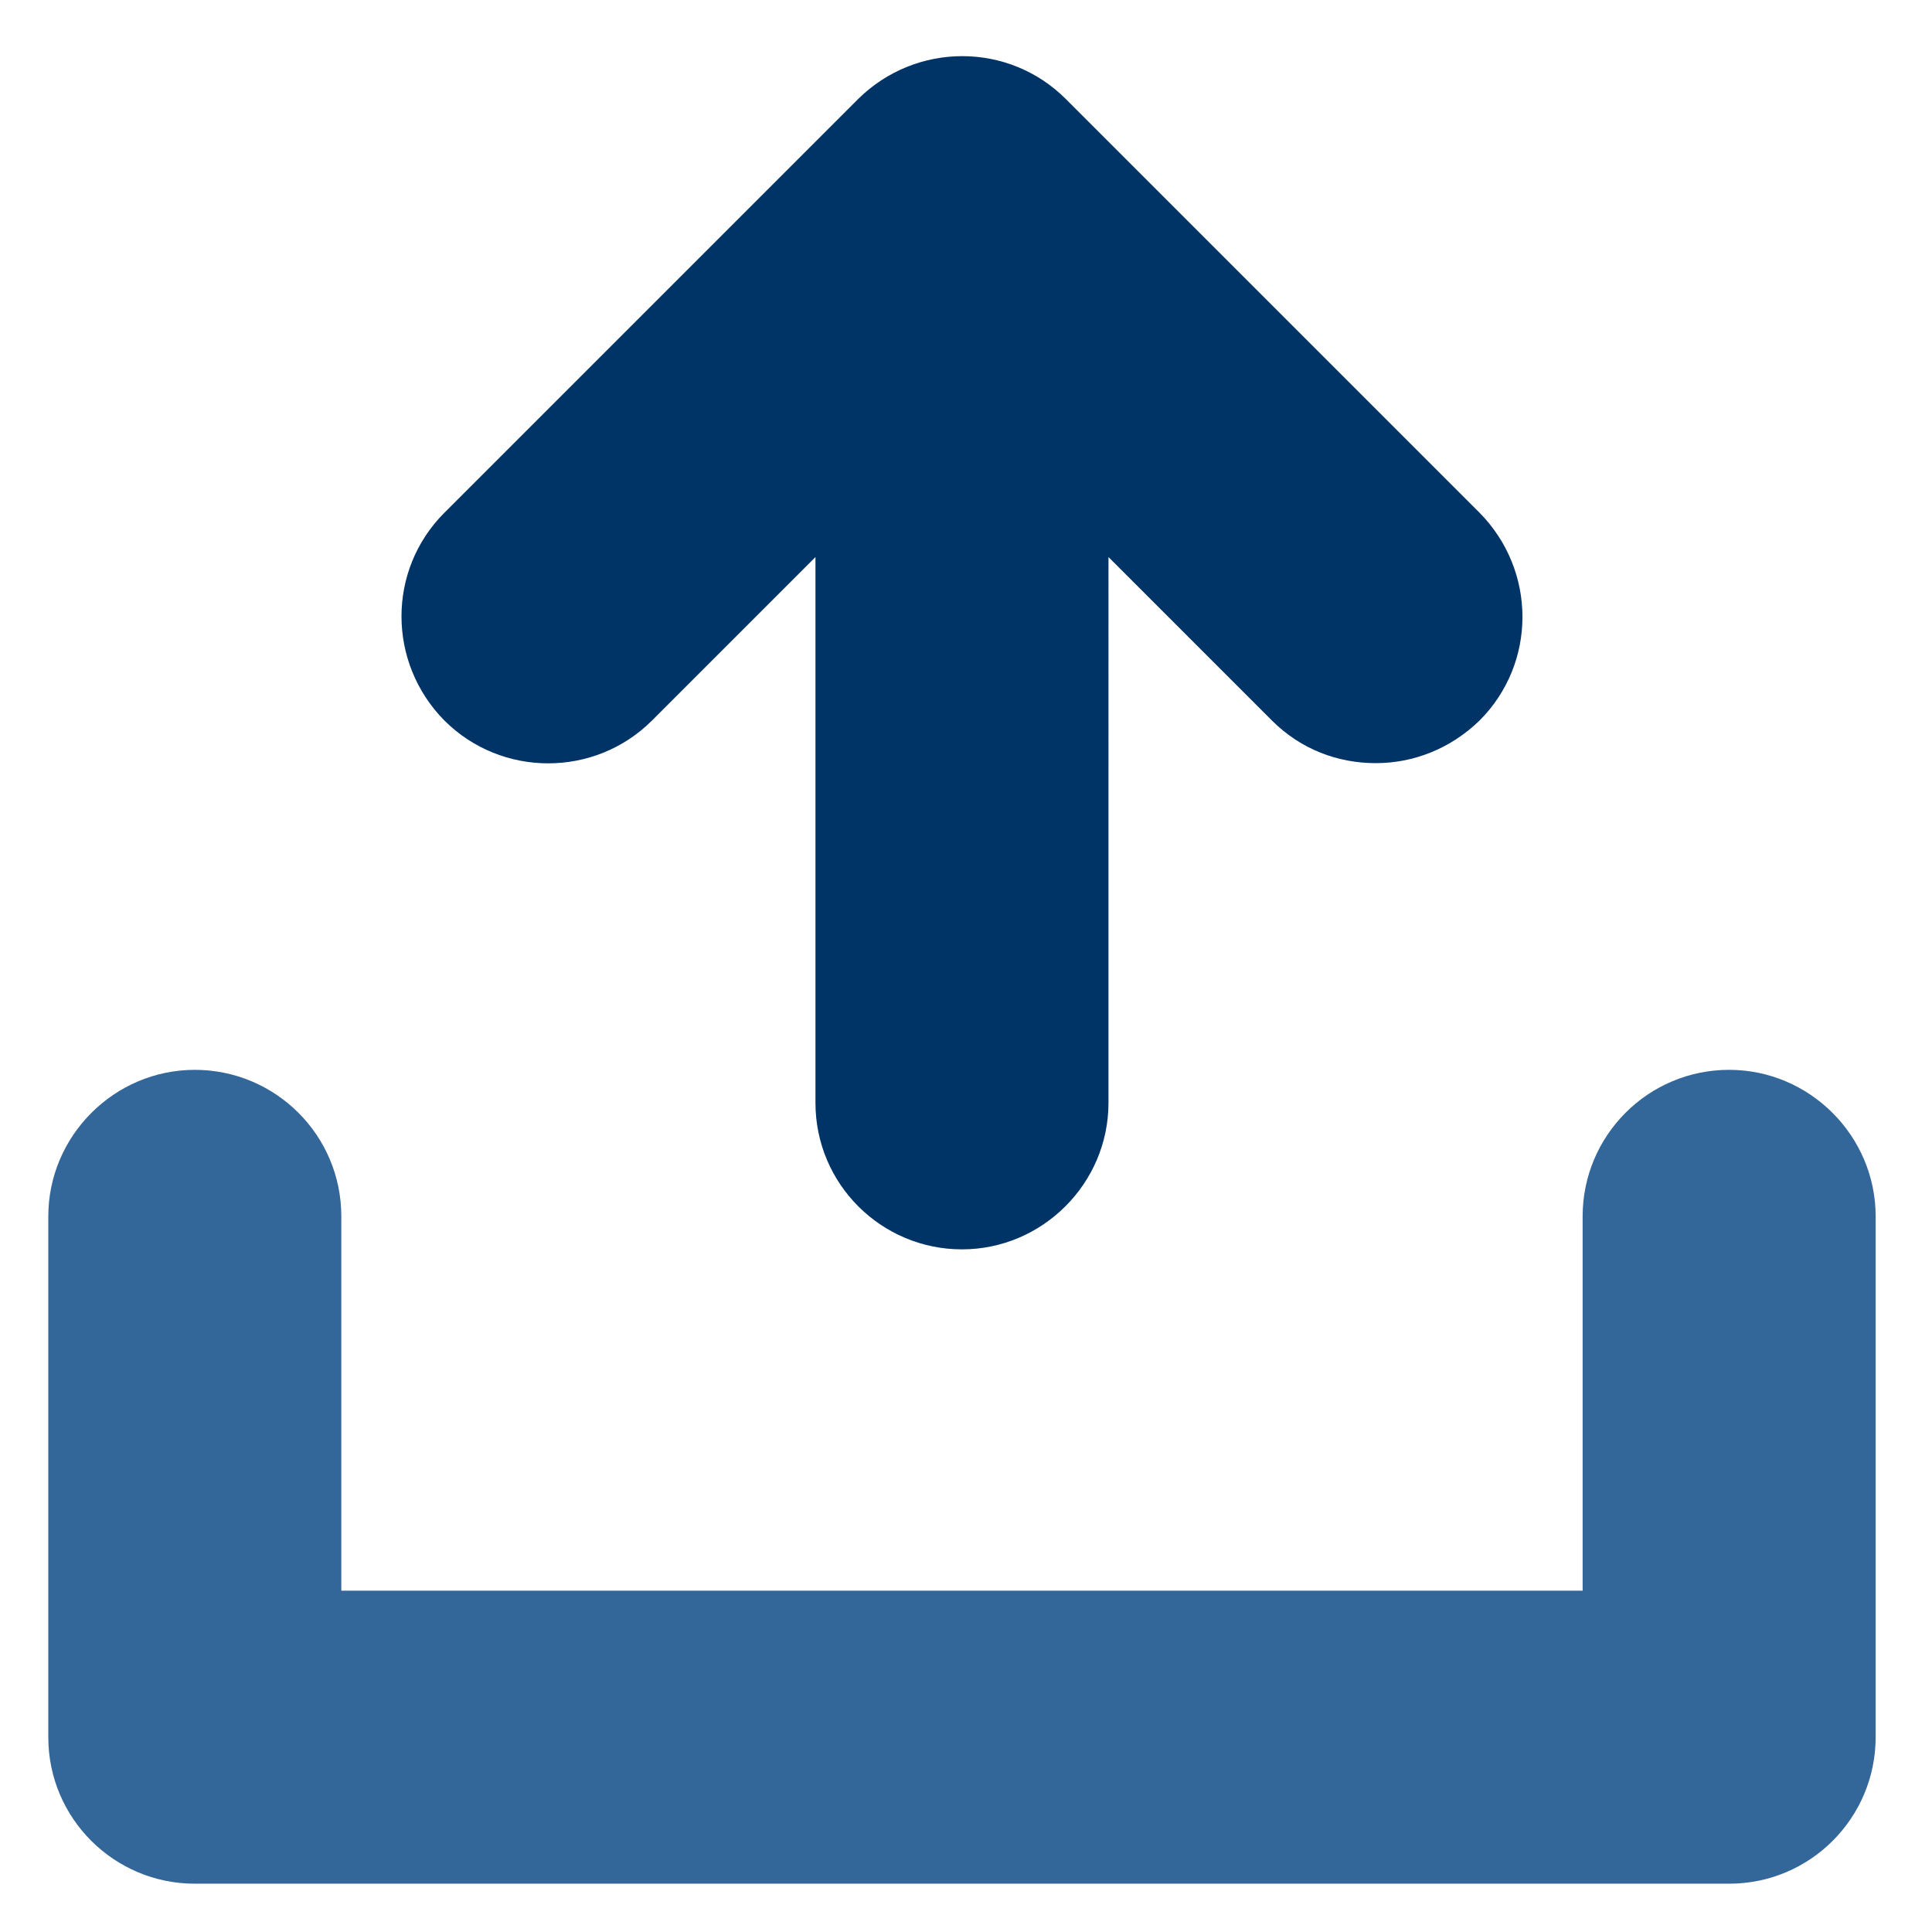 <?xml version="1.0" encoding="utf-8"?>
<!-- Generator: Adobe Illustrator 23.0.6, SVG Export Plug-In . SVG Version: 6.00 Build 0)  -->
<svg version="1.1" id="Laag_1" xmlns="http://www.w3.org/2000/svg" xmlns:xlink="http://www.w3.org/1999/xlink" x="0px" y="0px"
	 viewBox="0 0 240 240" style="enable-background:new 0 0 240 240;" xml:space="preserve">
<style type="text/css">
	.st0{fill:#336699;}
	.st1{fill:#003366;}
</style>
<path class="st0" d="M214.8,132.9c-10.1,0-18.2,8.2-18.2,18.2v46.5H42.4v-46.5c0-10.1-8.2-18.2-18.2-18.2S6,141.1,6,151.1v64.7
	c0,10.1,8.2,18.2,18.2,18.2h190.6c10.1,0,18.2-8.2,18.2-18.2v-64.7C233,141.1,224.8,132.9,214.8,132.9z"/>
<path class="st1" d="M81,89.5l20.3-20.3V137c0,10.1,8.2,18.2,18.2,18.2s18.2-8.2,18.2-18.2V69.2L158,89.5c3.6,3.6,8.2,5.3,12.9,5.3
	s9.3-1.8,12.9-5.3c7.1-7.1,7.1-18.6,0-25.8l-51.4-51.4c-7.1-7.1-18.6-7.1-25.8,0L55.2,63.7c-7.1,7.1-7.1,18.6,0,25.8
	C62.3,96.6,73.9,96.6,81,89.5z"/>
</svg>
